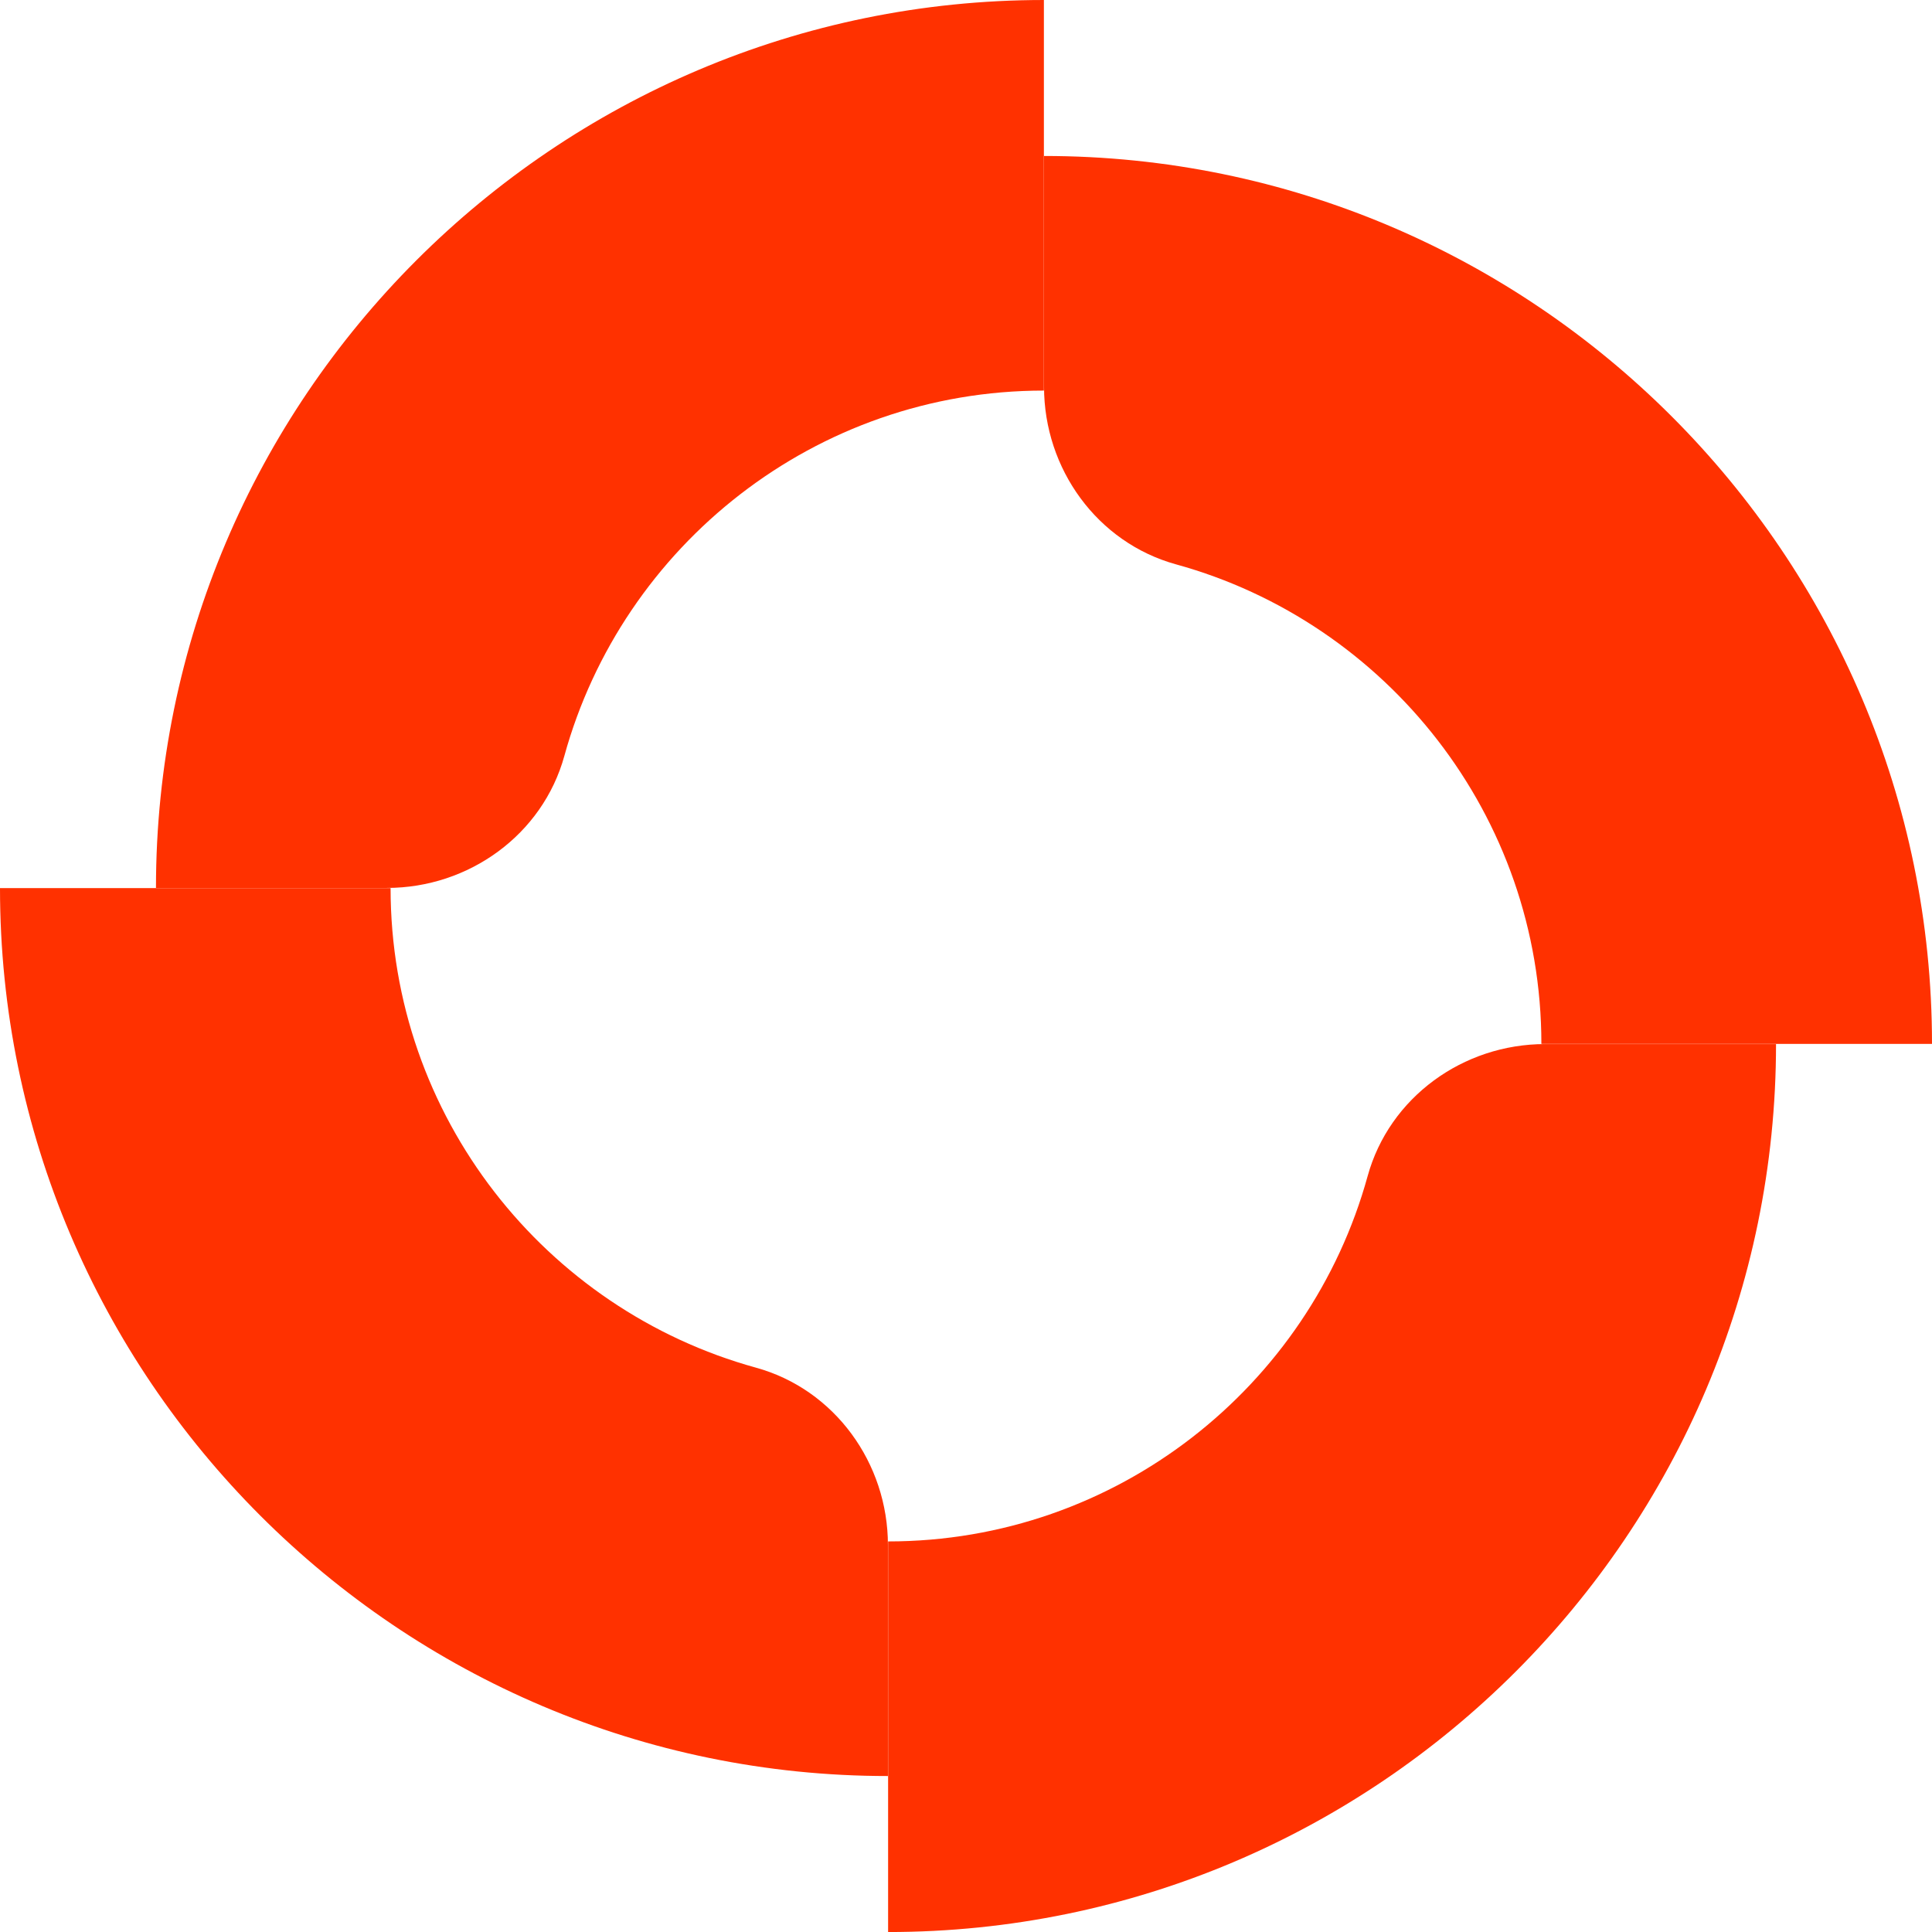 <?xml version="1.0" encoding="UTF-8"?> <svg xmlns="http://www.w3.org/2000/svg" xmlns:xlink="http://www.w3.org/1999/xlink" xmlns:xodm="http://www.corel.com/coreldraw/odm/2003" xml:space="preserve" width="138.795mm" height="138.798mm" version="1.1" style="shape-rendering:geometricPrecision; text-rendering:geometricPrecision; image-rendering:optimizeQuality; fill-rule:evenodd; clip-rule:evenodd" viewBox="0 0 28275.39 28275.94"> <defs> <style type="text/css"> .fil0 {fill:#FF3100;fill-rule:nonzero} </style> </defs> <g id="Слой_x0020_1">  <path class="fil0" d="M2282.71 12995l3380.68 0c1197.14,0 2278.39,-778.33 2596.4,-1932.9 848.94,-3078.28 3673.36,-5345.91 7017.92,-5345.91l0 -5716.19c-7165.6,0 -12995,5829.93 -12995,12995z"></path> <path class="fil0" d="M15279.86 2282.71l0 3380.66c0,1197.14 778.33,2278.41 1932.88,2596.42 3078.3,848.94 5345.91,3673.36 5345.91,7017.92l5716.74 0c0,-7165.6 -5829.93,-12995 -12995.53,-12995z"></path> <path class="fil0" d="M25992.68 15280.39l-3380.66 0c-1197.14,0 -2278.41,778.33 -2596.42,1932.9 -848.94,3078.28 -3673.36,5345.89 -7017.92,5345.89l0 5716.76c7165.6,-0.55 12995,-5829.95 12995,-12995.55z"></path> <path class="fil0" d="M12995 25992.68l0 -3380.68c0,-1197.14 -778.33,-2278.39 -1932.9,-2596.4 -3078.28,-848.94 -5345.89,-3673.36 -5345.89,-7017.92l-5716.21 0c0,7165.6 5829.4,12995 12995,12995z"></path> </g> </svg> 